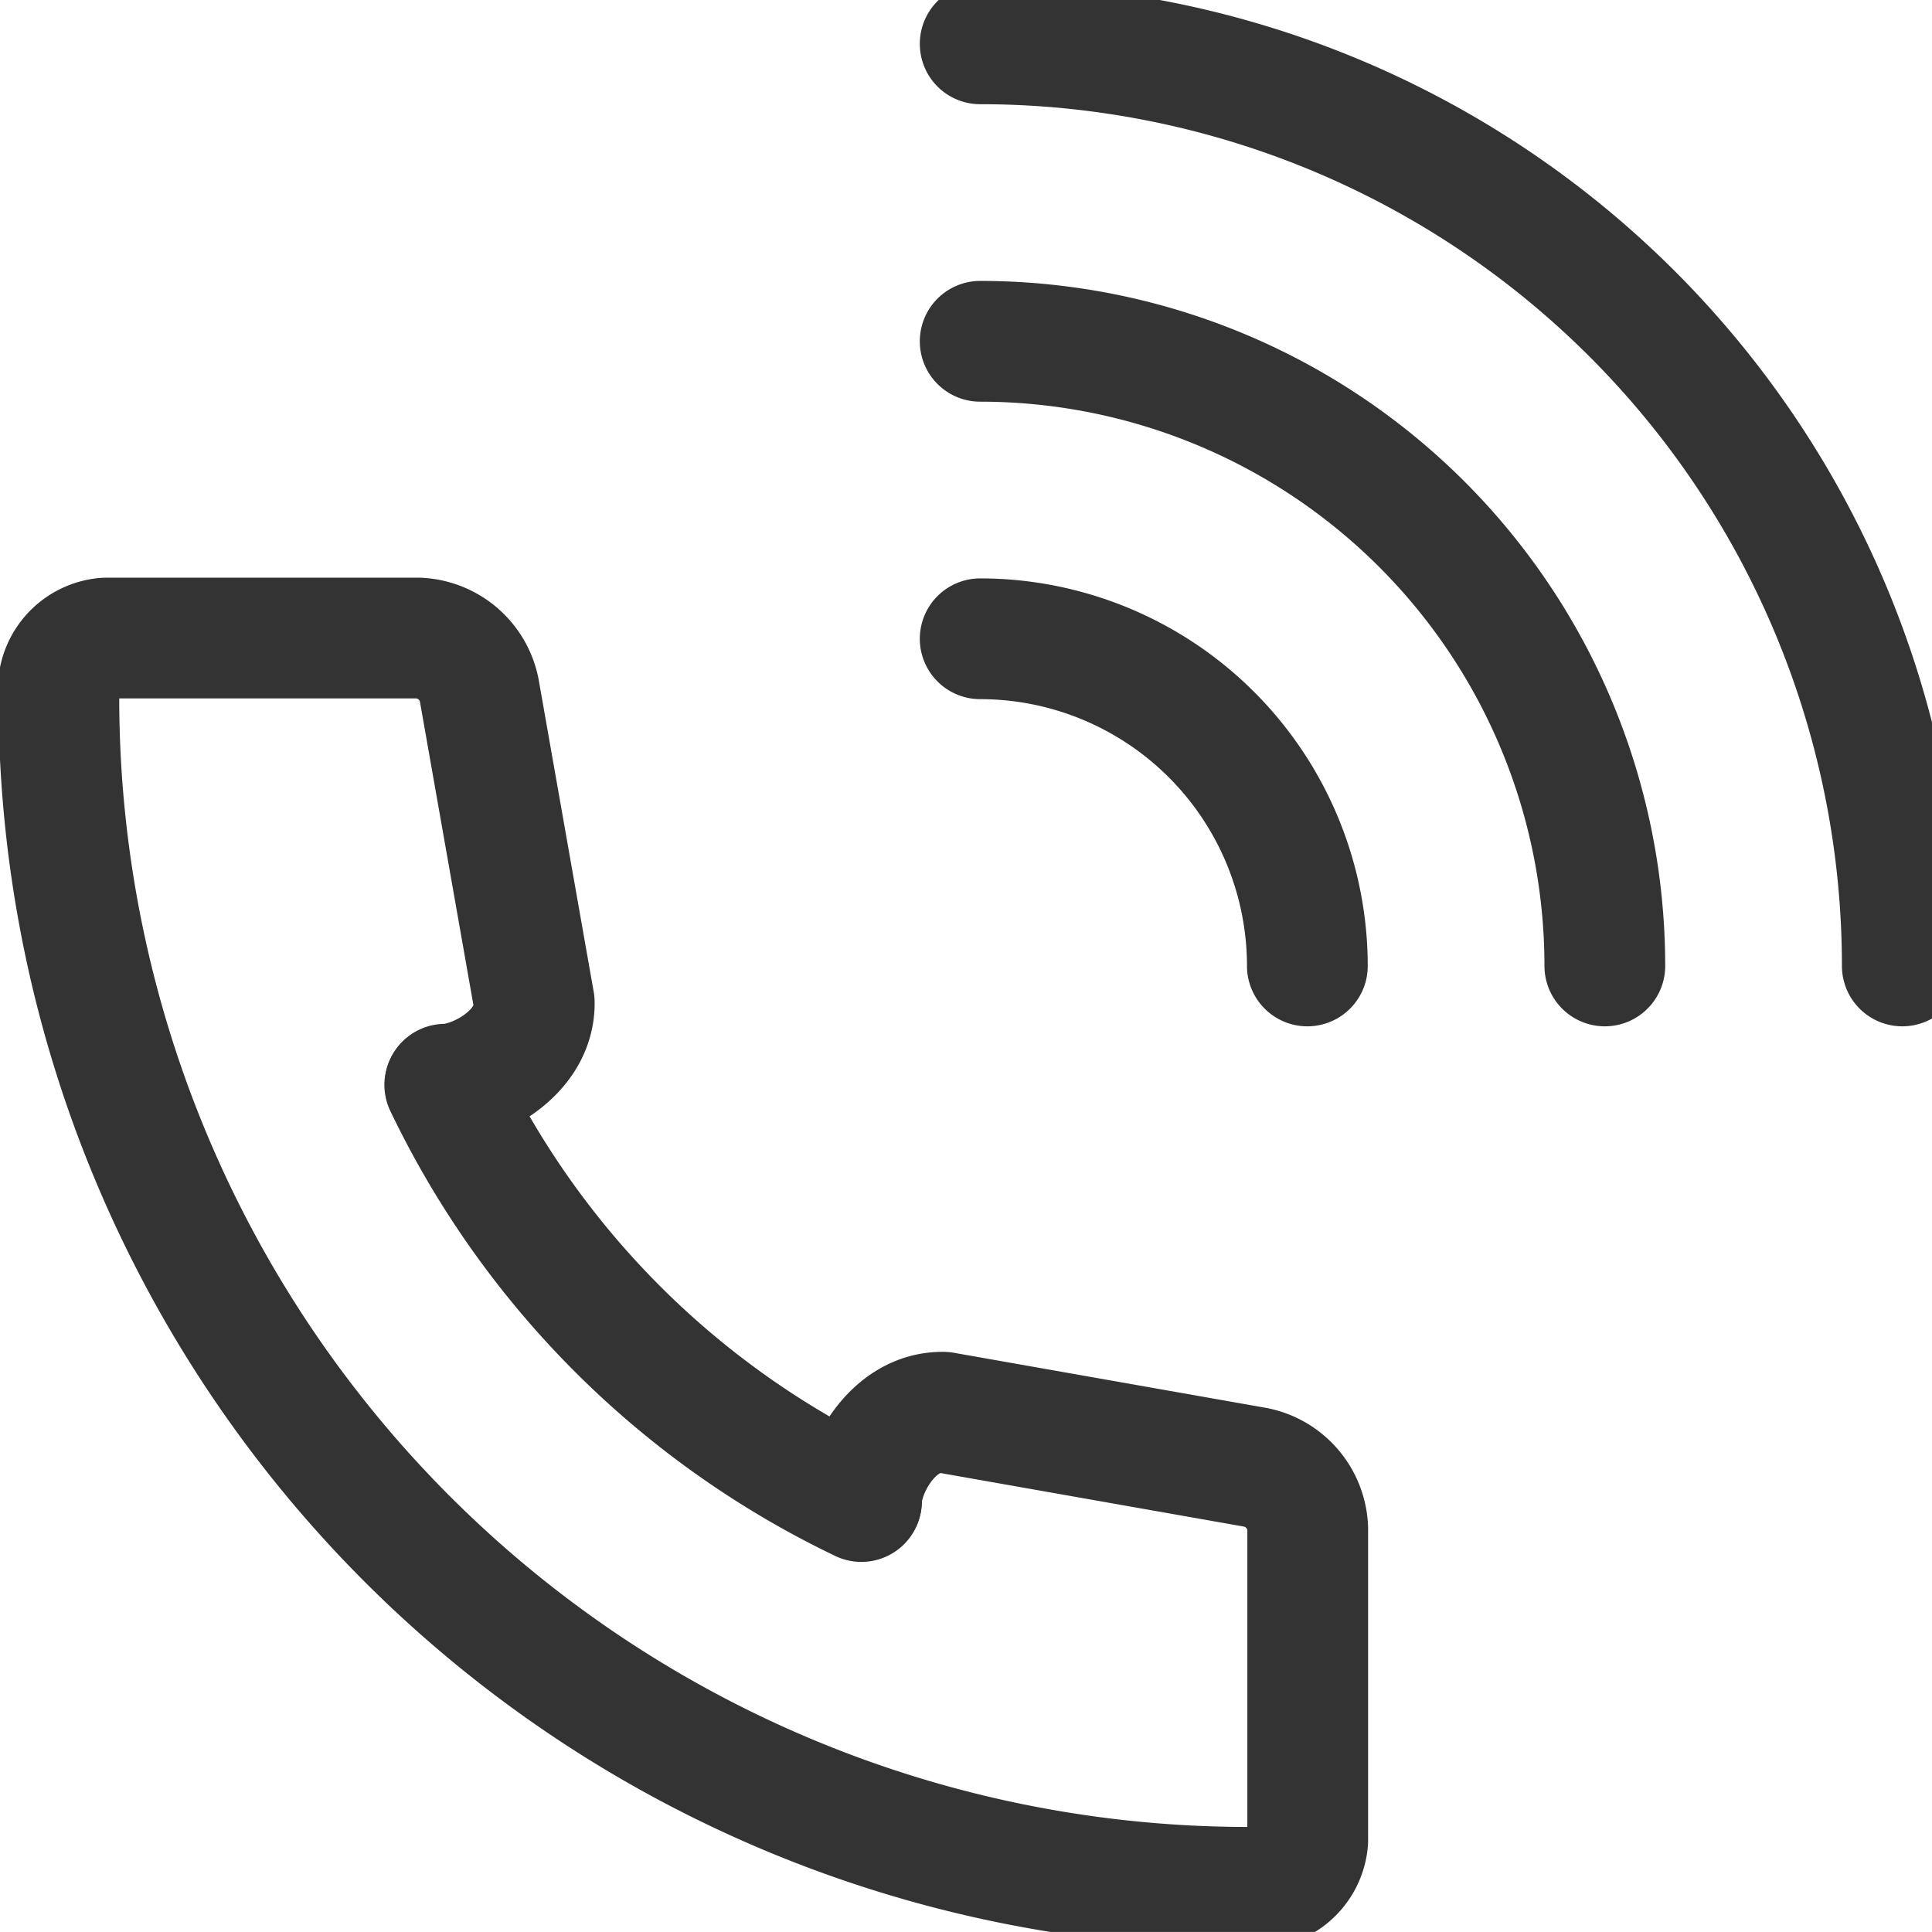 <svg xmlns="http://www.w3.org/2000/svg" xmlns:xlink="http://www.w3.org/1999/xlink" width="32" height="32" viewBox="0 0 32 32">
  <defs>
    <clipPath id="clip-path">
      <rect id="長方形_127" data-name="長方形 127" width="32" height="32" transform="translate(-0.47 -0.235)" fill="none"/>
    </clipPath>
  </defs>
  <g id="icon_tel" transform="translate(0.47 0.234)">
    <g id="グループ_130" data-name="グループ 130" transform="translate(0 0)" clip-path="url(#clip-path)">
      <path id="パス_769" data-name="パス 769" d="M7.411,28.367c.476,0,1.489-.493,1.476-1.355l-.912-5.173a1.073,1.073,0,0,0-1.014-.862H1.788a.851.851,0,0,0-.775.985,19.7,19.7,0,0,0,19.7,19.707.848.848,0,0,0,.985-.77V35.727a1.074,1.074,0,0,0-.862-1.014L15.663,33.8c-.862-.013-1.355.989-1.355,1.465" transform="translate(-0.508 -10.643)" fill="none" stroke="#333" stroke-linecap="round" stroke-linejoin="round" stroke-width="2"/>
      <path id="パス_770" data-name="パス 770" d="M20.9,42.9A14.673,14.673,0,0,1,14,36" transform="translate(-7.103 -18.264)" fill="none" stroke="#333" stroke-linecap="round" stroke-linejoin="round" stroke-width="2"/>
      <path id="パス_771" data-name="パス 771" d="M32,1A15.273,15.273,0,0,1,47.273,16.273" transform="translate(-16.235 -0.508)" fill="none" stroke="#333" stroke-linecap="round" stroke-linejoin="round" stroke-width="2"/>
      <path id="パス_772" data-name="パス 772" d="M32,11A10.347,10.347,0,0,1,42.346,21.346" transform="translate(-16.235 -5.581)" fill="none" stroke="#333" stroke-linecap="round" stroke-linejoin="round" stroke-width="2"/>
      <path id="パス_773" data-name="パス 773" d="M32,21a5.422,5.422,0,0,1,5.419,5.419" transform="translate(-16.235 -10.654)" fill="none" stroke="#333" stroke-linecap="round" stroke-linejoin="round" stroke-width="2"/>
    </g>
  </g>
</svg>
